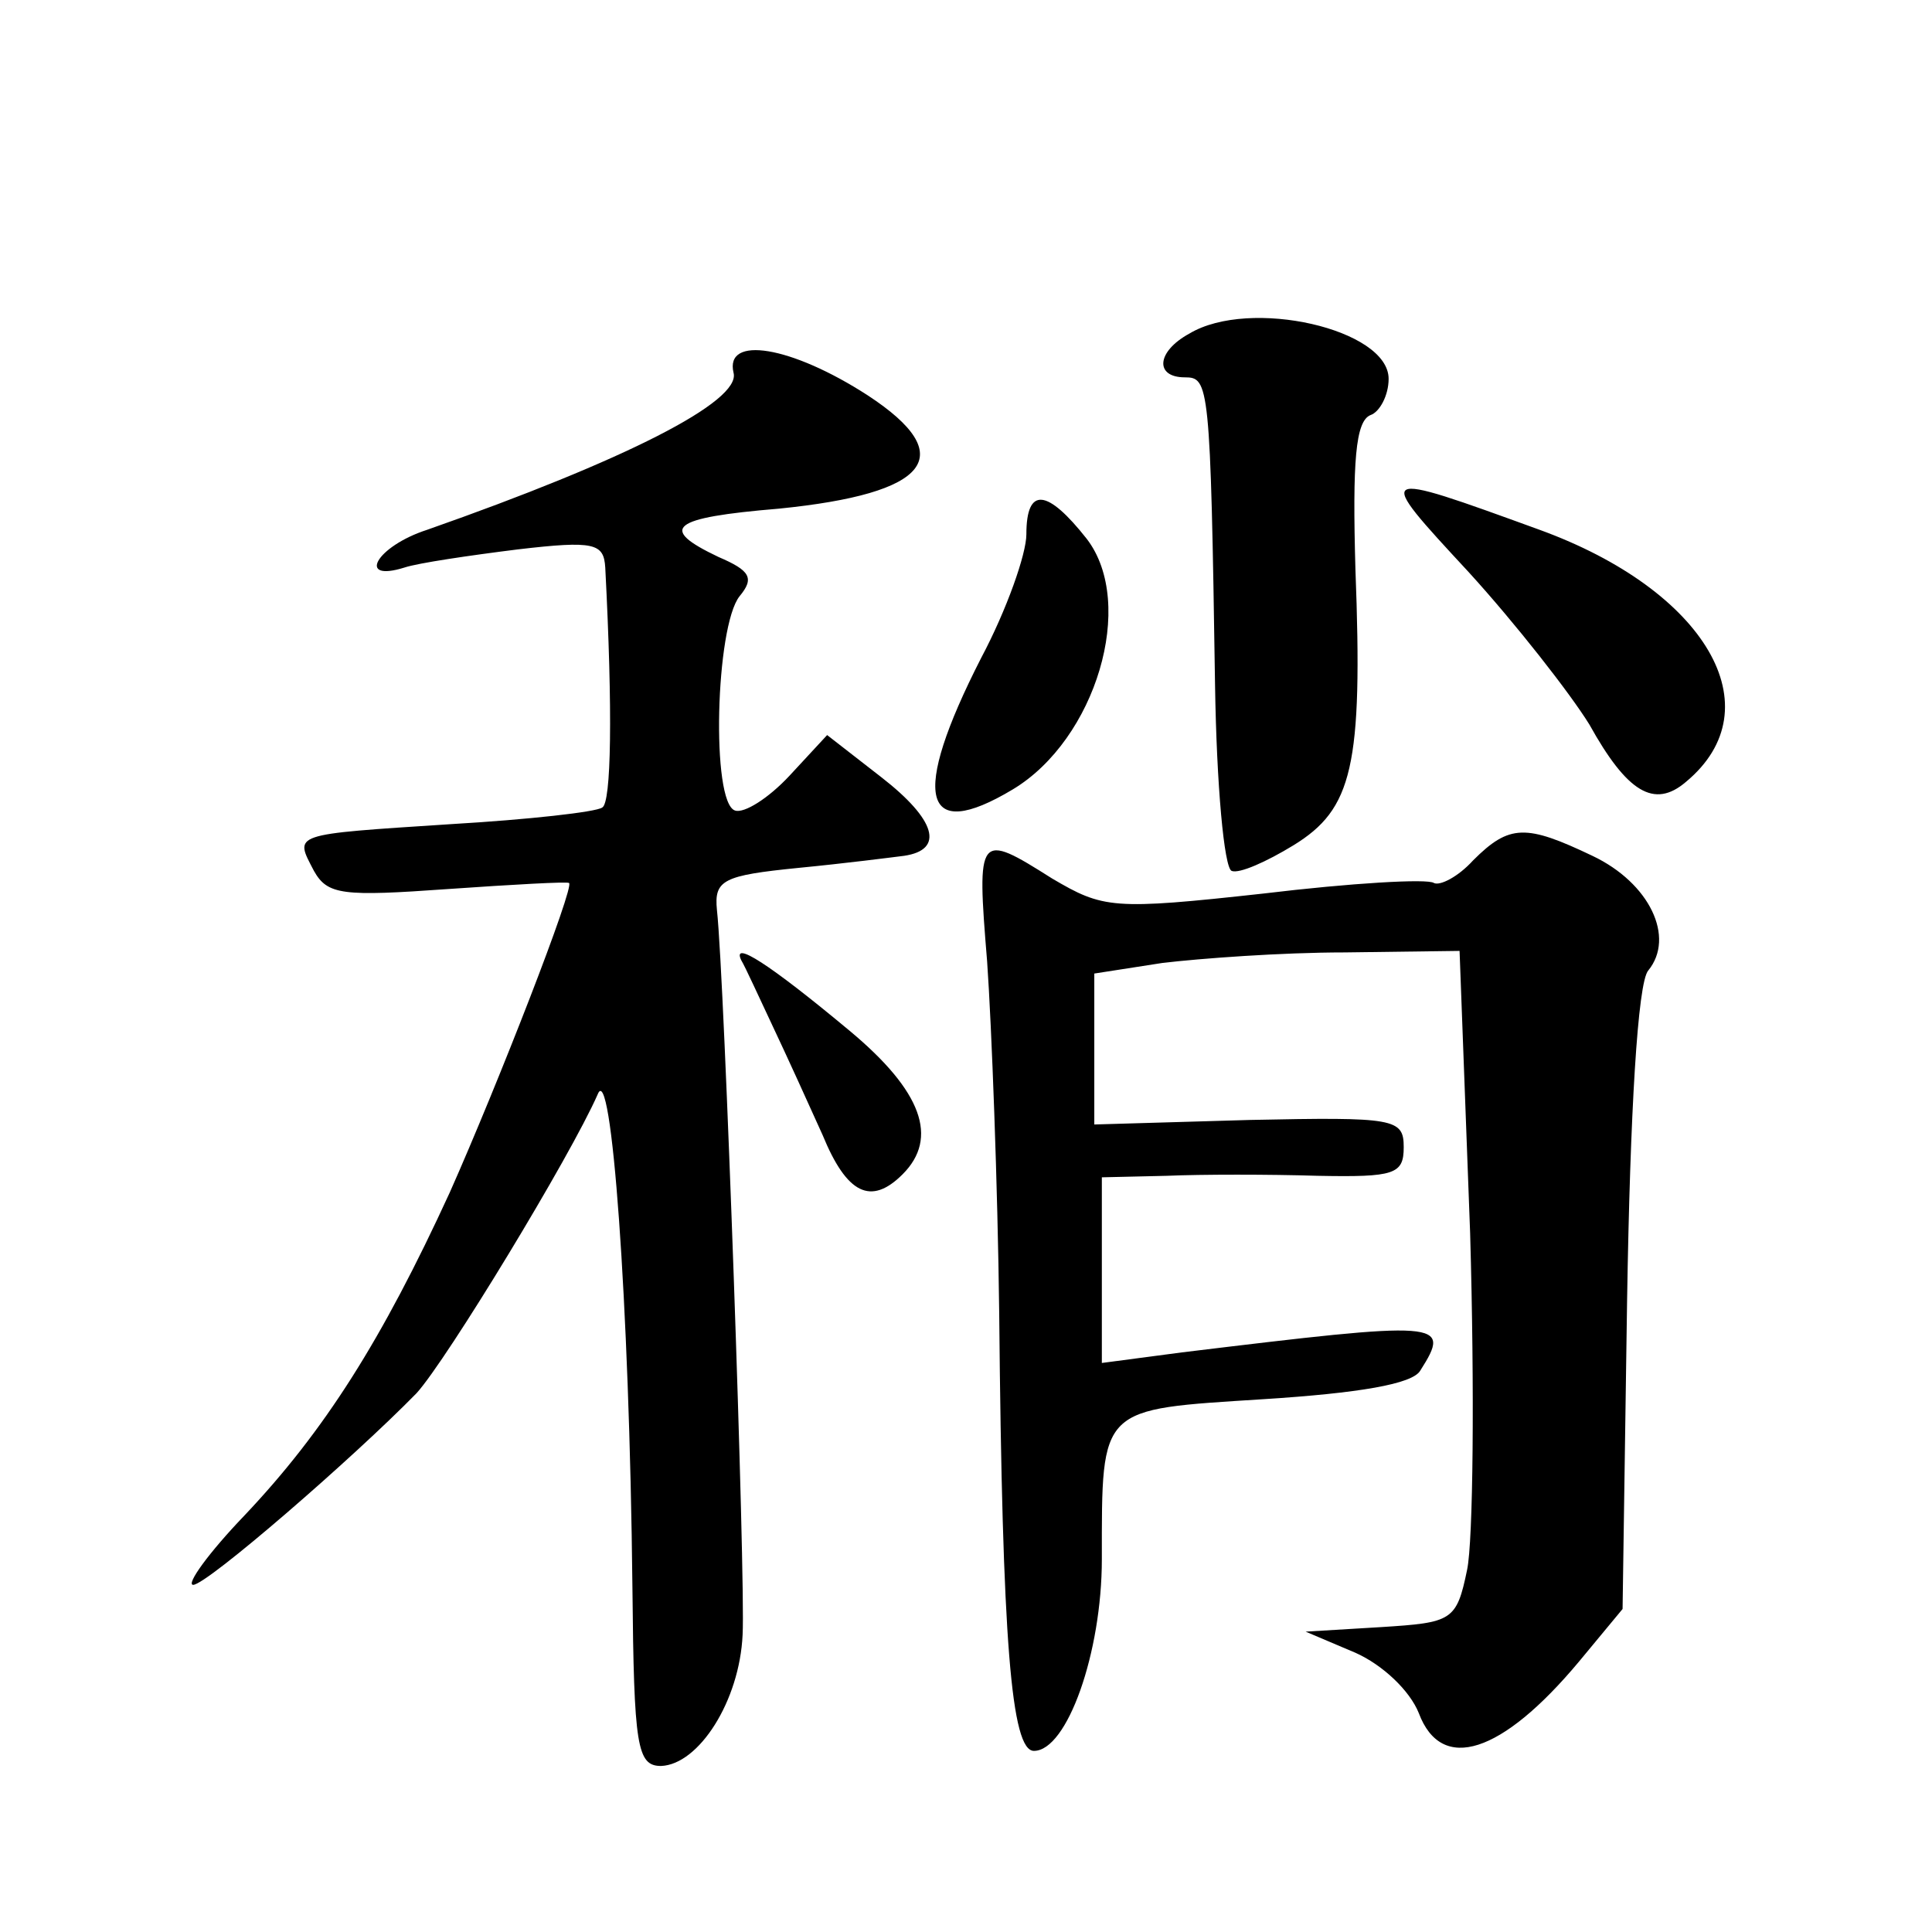 <?xml version="1.0" standalone="no"?>
<!DOCTYPE svg PUBLIC "-//W3C//DTD SVG 20010904//EN"
 "http://www.w3.org/TR/2001/REC-SVG-20010904/DTD/svg10.dtd">
<svg version="1.0" xmlns="http://www.w3.org/2000/svg"
 width="128pt" height="128pt" viewBox="0 0 128 128"
 preserveAspectRatio="xMidYMid meet">
<g transform="translate(0,128) scale(0.1,-0.1)"
fill="#0" stroke="none">
<path d="M788 1059 c-22 -12 -23 -29 -3 -29 16 0 17 -4 20 -204 1 -66 6 -121 11
-123 5 -2 23 6 41 17 39 24 46 52 41 183 -2 71 0 98 10 102 6 2 12 13 12 24 0 33
-92 54 -132 30z M486 1033 c5 -19 -72 -58 -203 -104 -34 -11 -47 -35 -15 -25 9
3 43 8 75 12 51 6 57 4 58 -12 5 -96 4 -156 -2 -159 -4 -3 -49 -8 -100 -11 -107
-7 -104 -6 -91 -31 9 -16 19 -17 89 -12 43 3 79 5 80 4 4 -2 -47 -133 -79 -205
-45 -98 -83 -158 -136 -214 -24 -25 -39 -46 -34 -46 9 0 106 84 148 127 20 22 102
157 120 198 9 23 21 -136 23 -327 1 -105 3 -118 19 -118 25 1 52 43 54 87 2 37
-12 435 -17 480 -2 20 4 23 54 28 31 3 62 7 70 8 27 4 21 24 -15 52 l-36 28 -25
-27 c-14 -15 -30 -25 -36 -23 -16 5 -13 122 3 142 10 12 7 17 -14 26 -40 19 -32
26 40 32 100 10 120 35 59 75 -51 33 -95 40 -89 15z M973 901 c31 -34 67 -80 80
-101 25 -45 43 -56 64 -38 59 49 13 127 -97 167 -110 40 -110 40 -47 -28z M680
926 c0 -13 -13 -50 -30 -82 -47 -92 -39 -123 21 -87 55 33 82 123 49 166 -26 33
-40 35 -40 3z M976 710 c-10 -11 -22 -17 -26 -15 -4 3 -55 0 -113 -7 -100 -11 -106
-10 -140 10 -49 31 -50 30 -43 -55 3 -43 7 -148 8 -233 2 -218 8 -290 23 -290 22
0 45 65 45 127 0 102 -2 99 107 106 63 4 99 10 104 19 21 33 15 33 -158 12 l-53
-7 0 62 0 61 43 1 c23 1 68 1 100 0 51 -1 57 1 57 19 0 19 -6 20 -102 18 l-103
-3 0 50 0 50 45 7 c25 3 79 7 121 7 l76 1 7 -187 c3 -104 2 -204 -2 -223 -7 -34
-10 -35 -57 -38 l-50 -3 33 -14 c18 -8 36 -25 42 -40 15 -40 55 -27 106 34 l29
35 3 205 c2 124 7 210 14 218 18 22 1 58 -37 76 -44 21 -55 21 -79 -3z M491 644
c3 -5 12 -25 21 -44 9 -19 24 -52 33 -72 16 -39 32 -47 53 -26 24 24 13 55 -35
95 -54 45 -78 60 -72 47z"/>
</g>
</svg>

